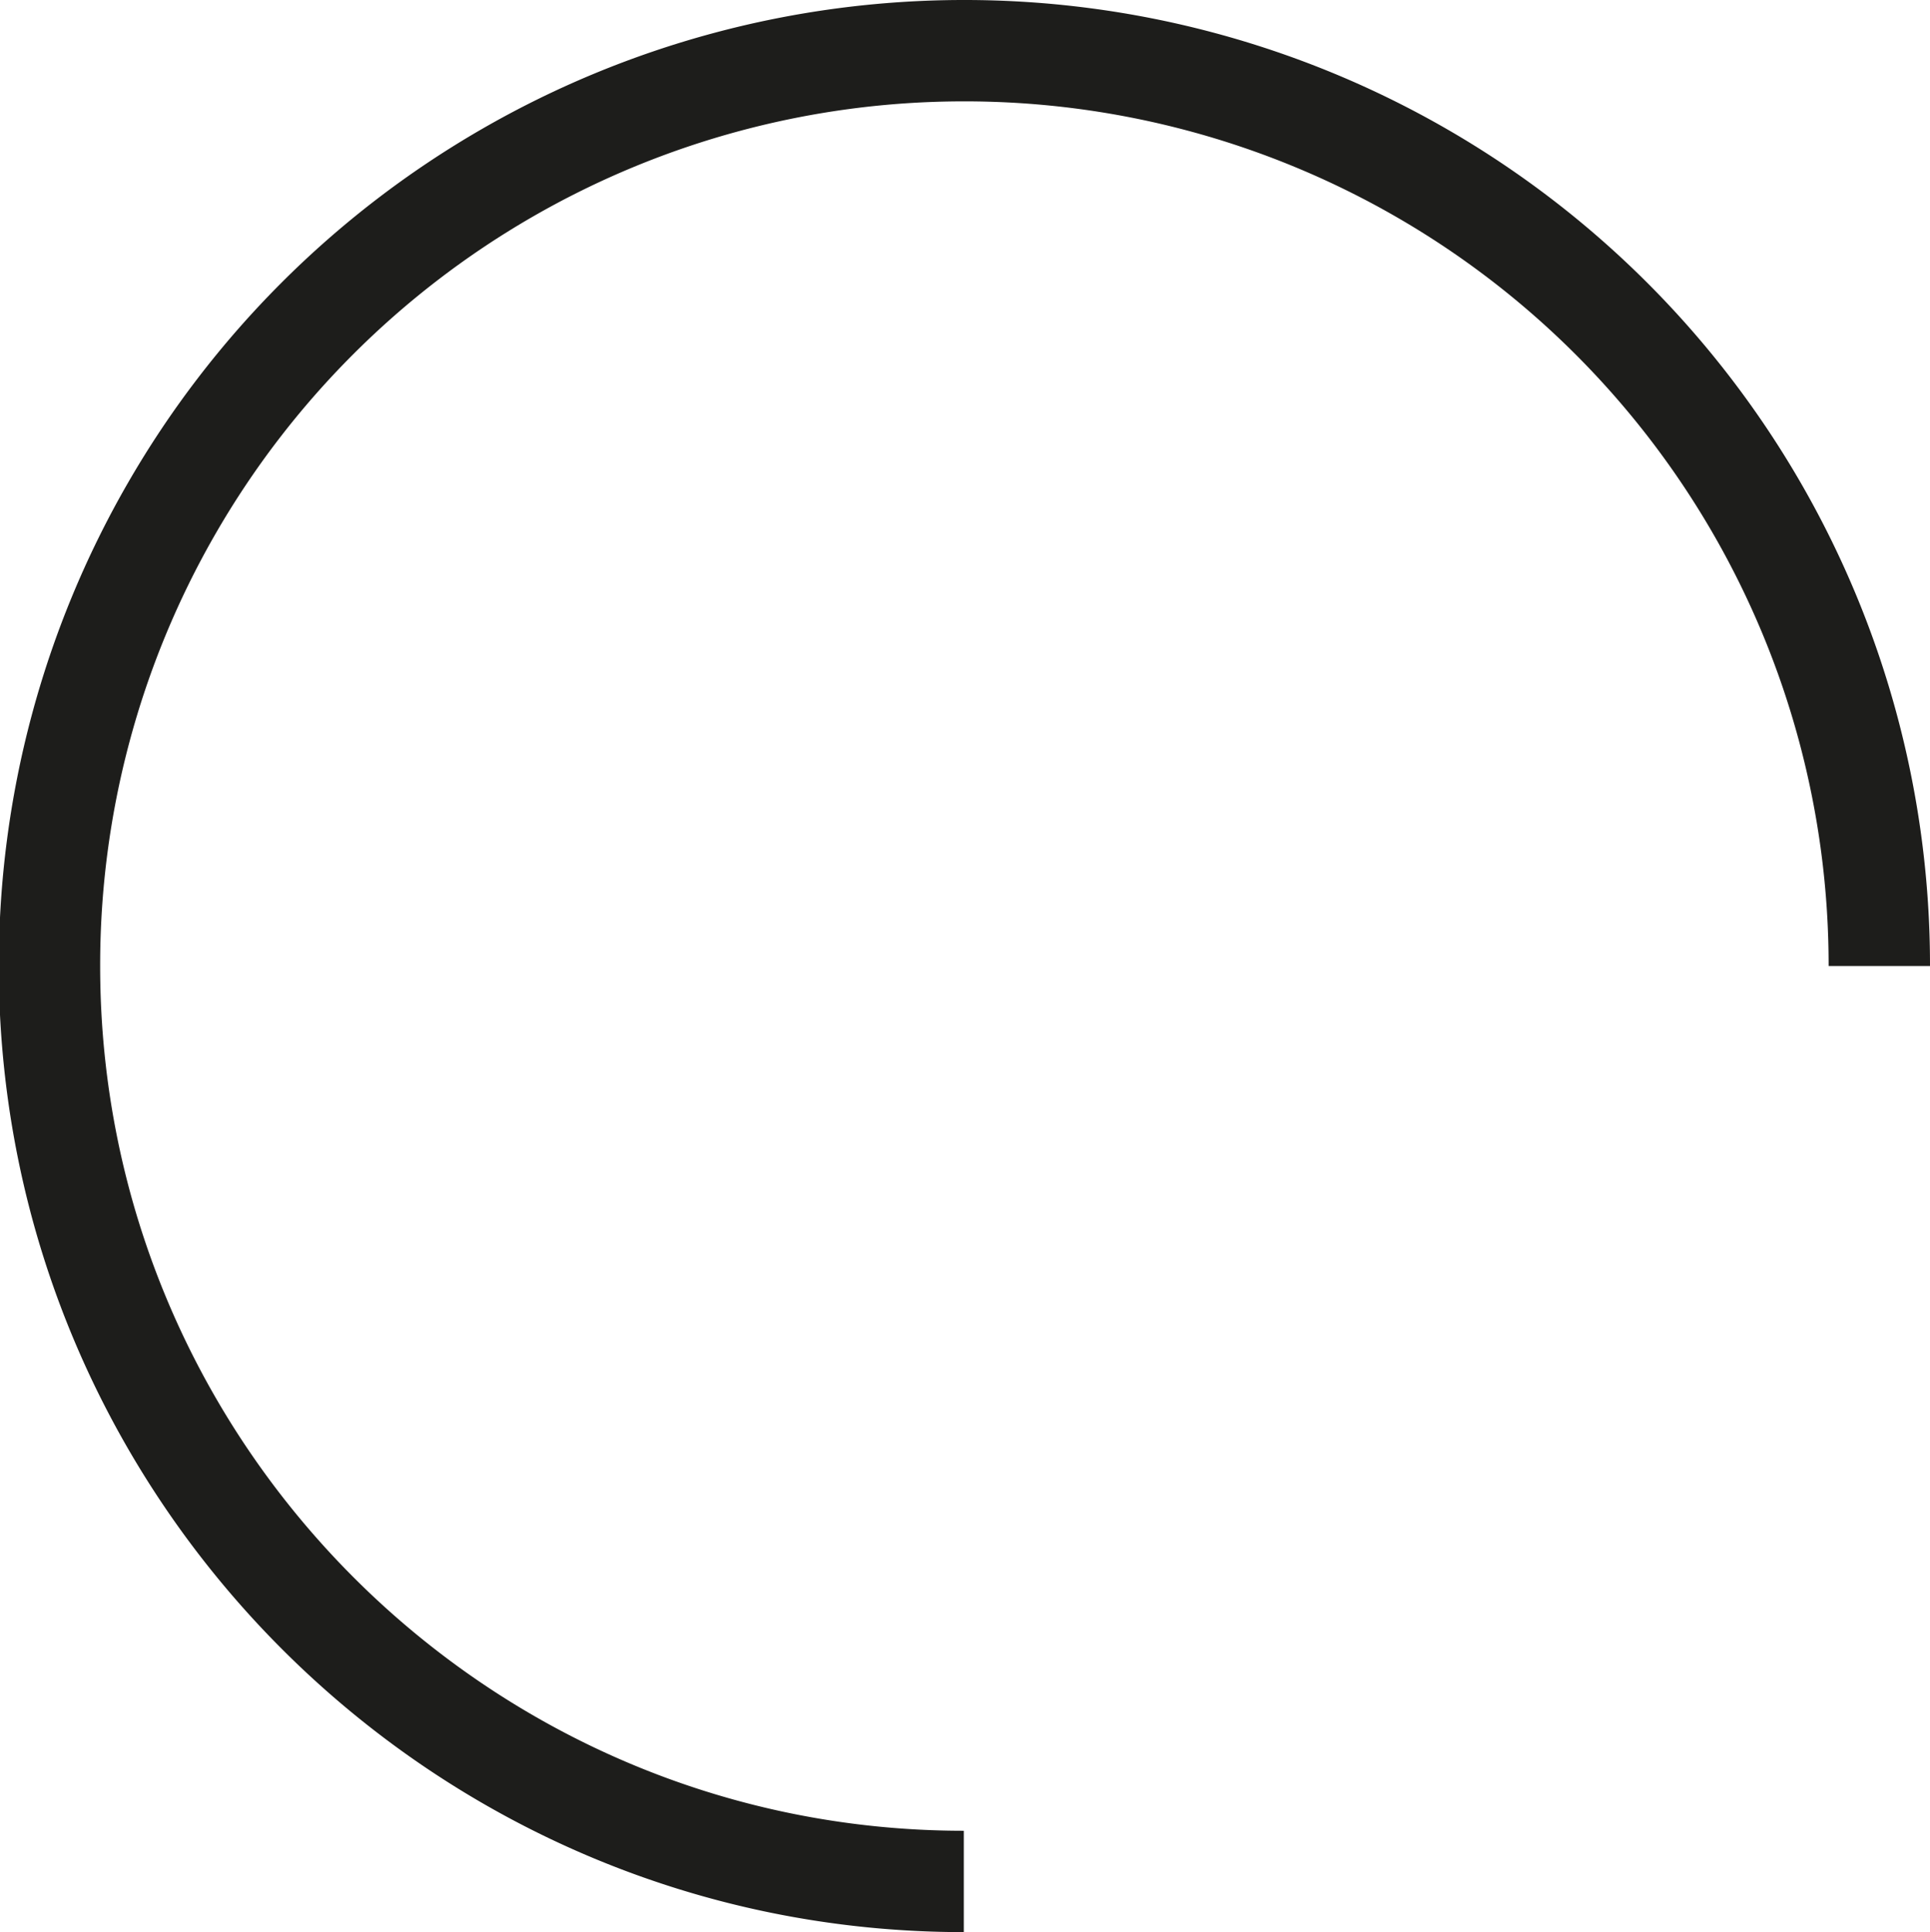 <svg xmlns="http://www.w3.org/2000/svg" viewBox="0 0 380.77 381.25" xmlns:v="https://vecta.io/nano"><path d="M190.15,381.25c-105,0-190.39-85.52-190.39-190.63h20c0,94.08,76.44,170.63,170.39,170.63ZM380.77,190.62h-20A170.47,170.47,0,0,0,190.15,20V0A190.48,190.48,0,0,1,380.77,190.62Zm-361,0h-20A190.43,190.43,0,0,1,190.15,0V20A170.42,170.42,0,0,0,19.76,190.62Z" fill="#1d1d1b"/></svg>